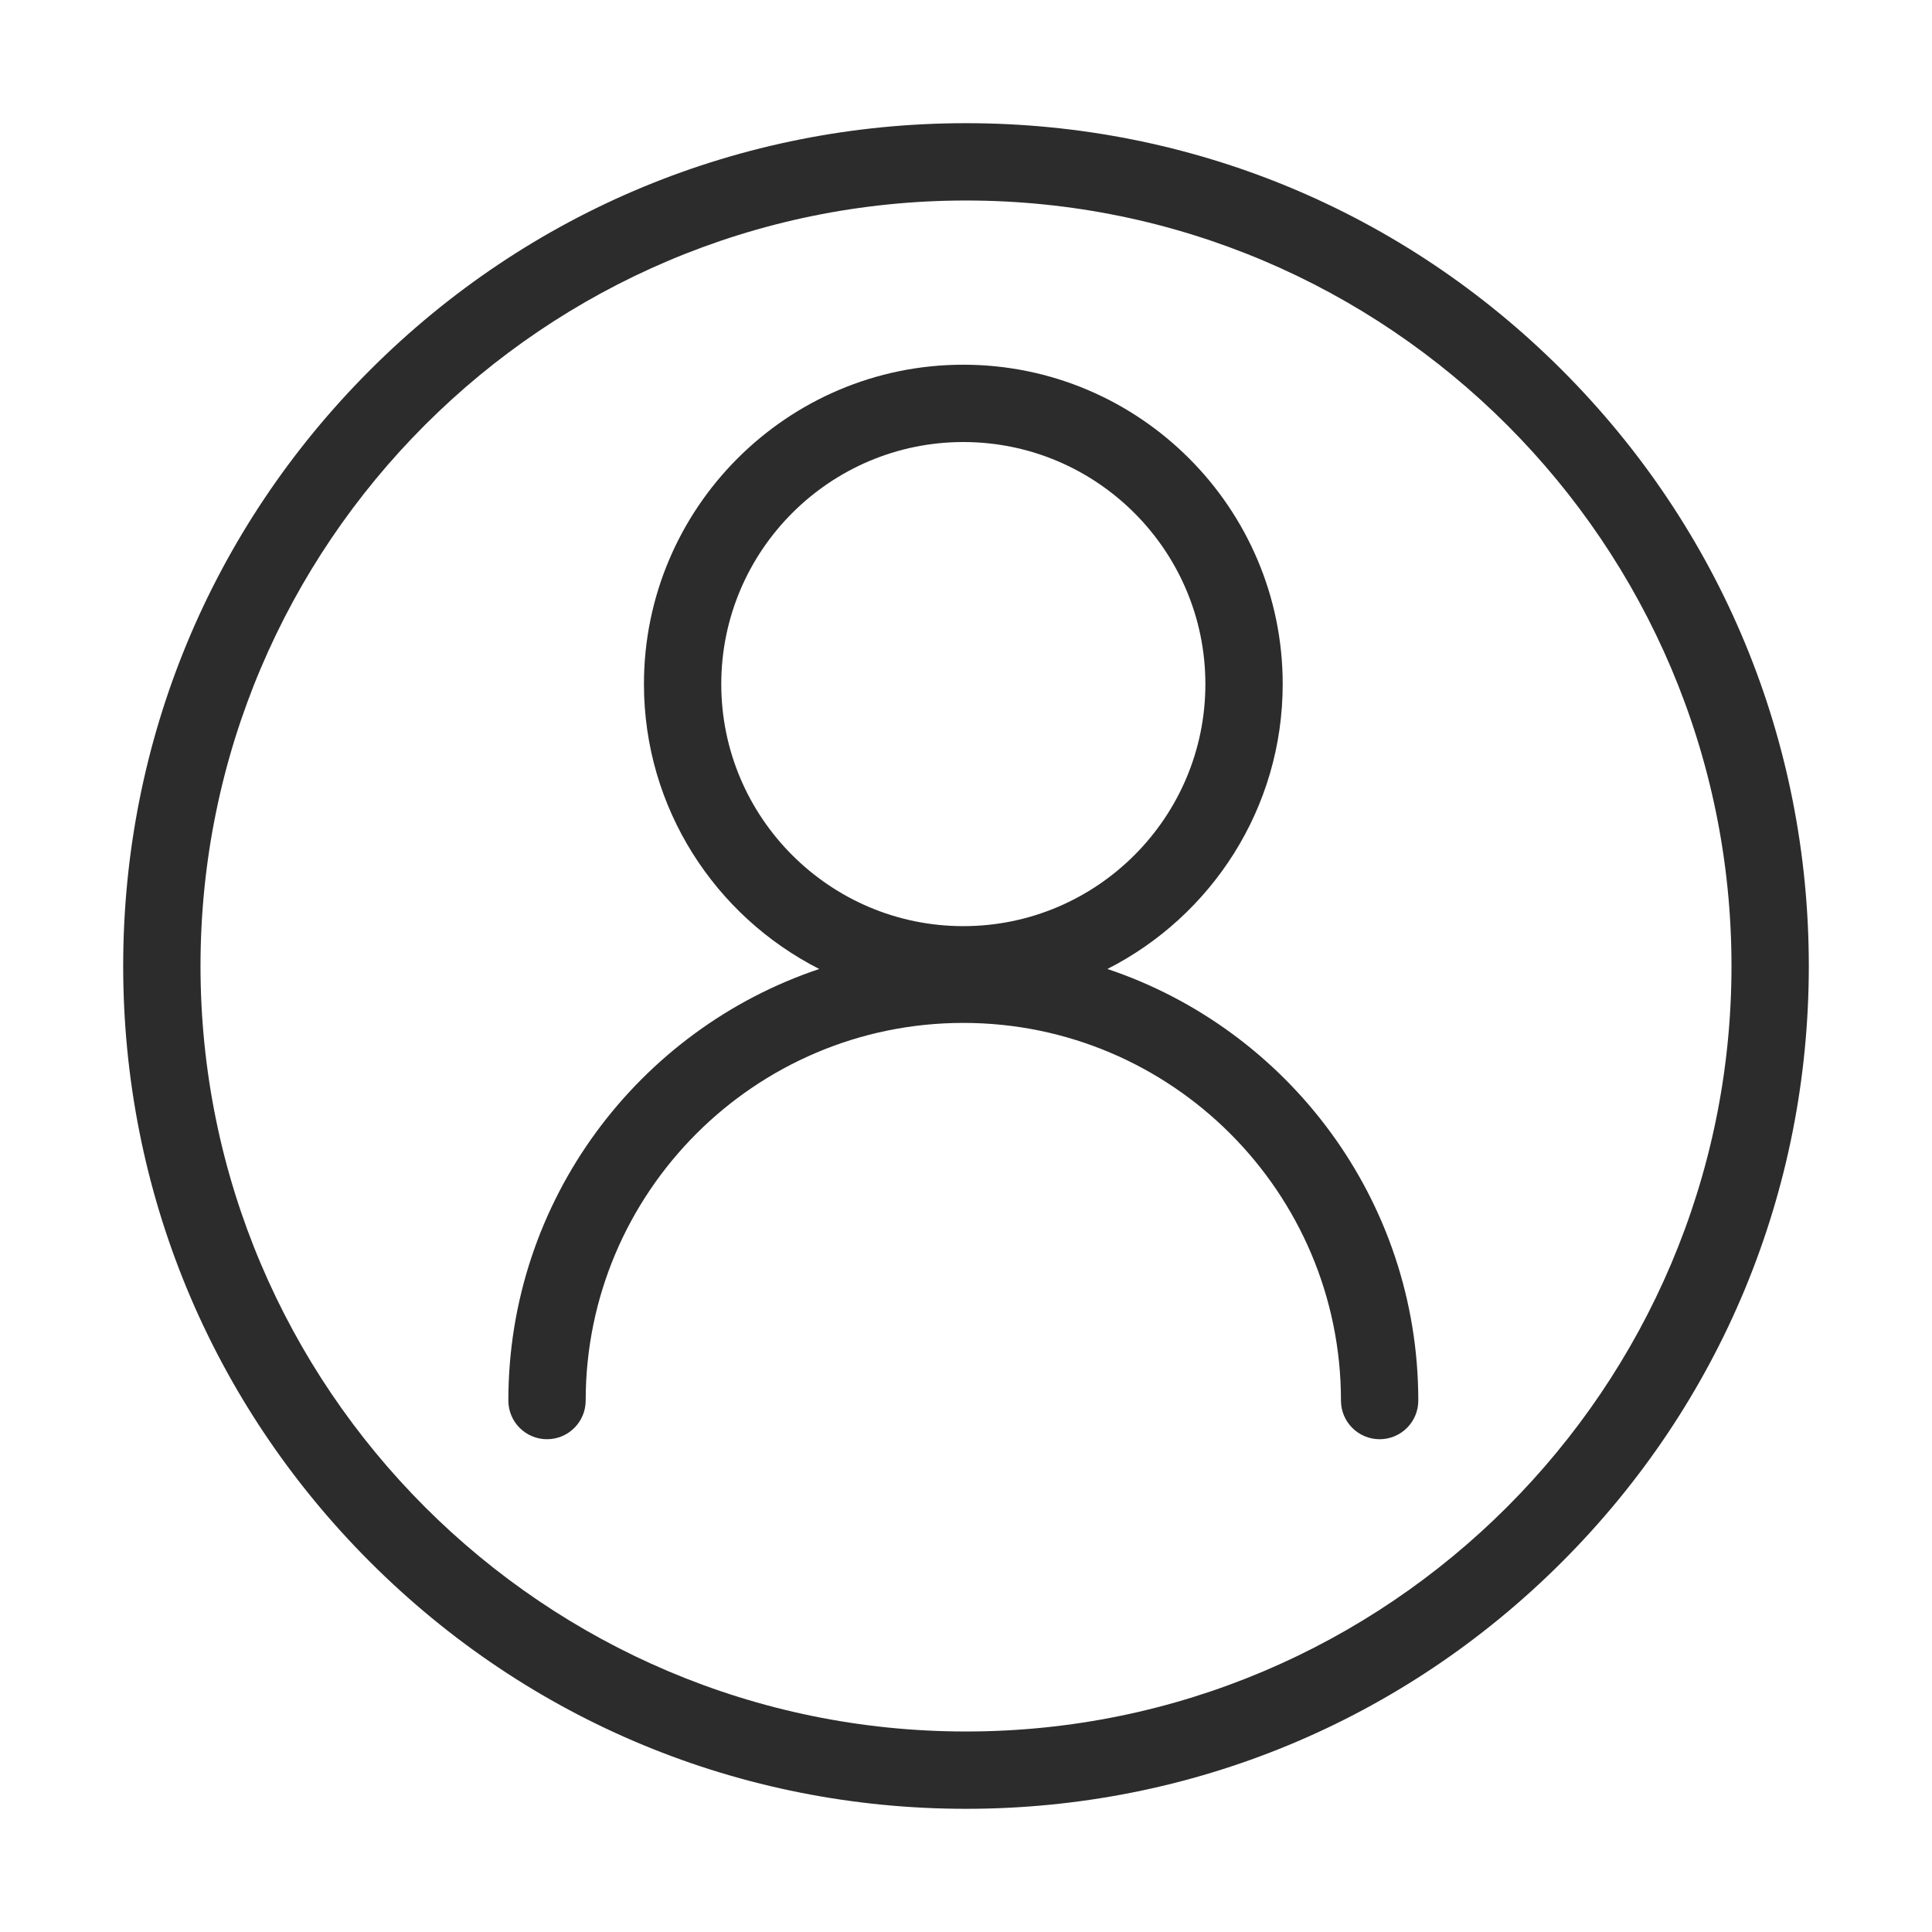<?xml version="1.0" standalone="no"?><!DOCTYPE svg PUBLIC "-//W3C//DTD SVG 1.1//EN" "http://www.w3.org/Graphics/SVG/1.1/DTD/svg11.dtd"><svg t="1658902744870" class="icon" viewBox="0 0 1024 1024" version="1.1" xmlns="http://www.w3.org/2000/svg" p-id="1680" xmlns:xlink="http://www.w3.org/1999/xlink" width="200" height="200"><defs><style type="text/css">@font-face { font-family: feedback-iconfont; src: url("//at.alicdn.com/t/font_1031158_u69w8yhxdu.woff2?t=1630033759944") format("woff2"), url("//at.alicdn.com/t/font_1031158_u69w8yhxdu.woff?t=1630033759944") format("woff"), url("//at.alicdn.com/t/font_1031158_u69w8yhxdu.ttf?t=1630033759944") format("truetype"); }
</style></defs><path d="M586.946 513.581c55.067-27.963 92.912-85.126 92.912-150.998 0-93.339-75.938-169.276-169.277-169.276s-169.275 75.938-169.275 169.276c0 65.872 37.845 123.034 92.911 150.998-95.653 32.016-164.779 122.455-164.779 228.744 0 11.316 9.174 20.492 20.492 20.492s20.492-9.175 20.492-20.492c0-110.369 89.791-200.161 200.161-200.161S710.741 631.956 710.741 742.325c0 11.316 9.174 20.492 20.492 20.492s20.492-9.175 20.492-20.492C751.724 636.036 682.598 545.598 586.946 513.581zM382.288 362.583c0-70.742 57.553-128.294 128.293-128.294 70.742 0 128.294 57.553 128.294 128.294 0 70.741-57.553 128.293-128.294 128.293C439.841 490.877 382.288 433.324 382.288 362.583z" p-id="1681" fill="#2c2c2c"></path><path d="M827.871 196.128C743.498 111.757 631.321 65.29 512 65.29S280.501 111.756 196.129 196.128C111.756 280.502 65.291 392.678 65.291 511.999s46.465 231.499 130.838 315.872 196.551 130.838 315.871 130.838 231.498-46.465 315.871-130.838S958.709 631.32 958.709 511.999 912.244 280.501 827.871 196.128zM512 917.727c-223.718 0-405.727-182.007-405.727-405.728 0-223.718 182.008-405.727 405.727-405.727s405.727 182.007 405.727 405.727C917.727 735.719 735.718 917.727 512 917.727z" p-id="1682" fill="#2c2c2c"></path></svg>